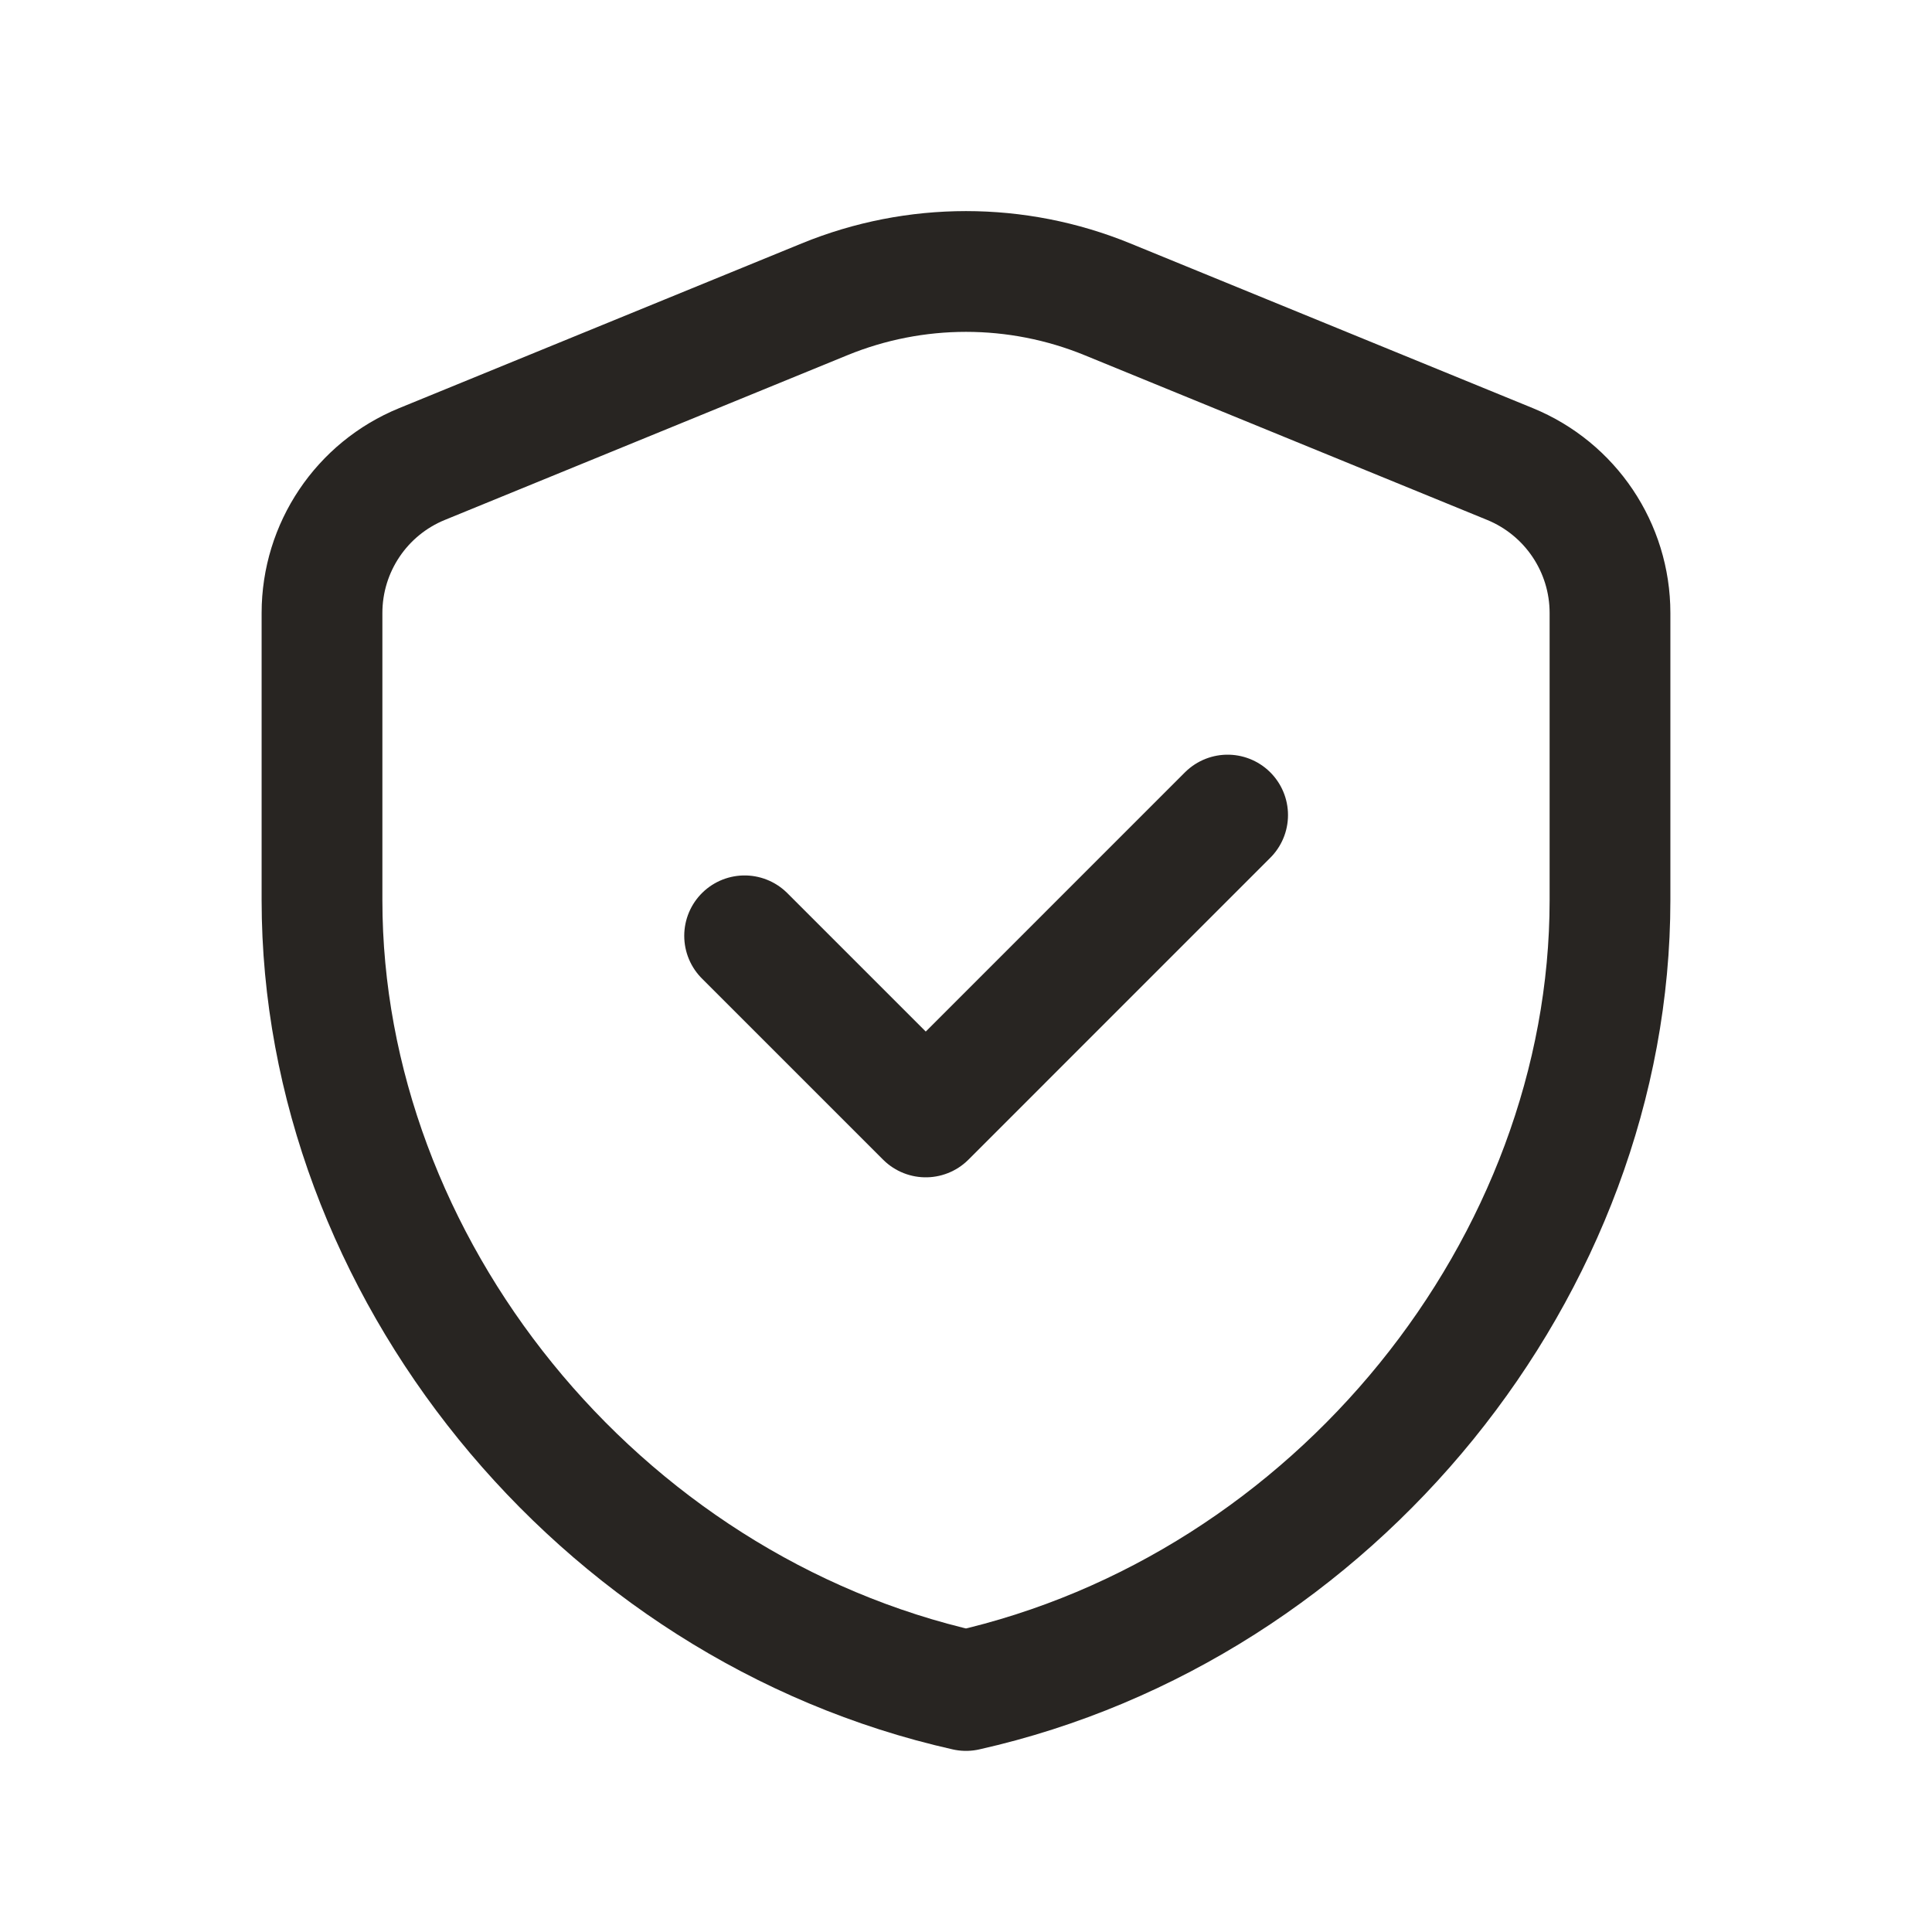<svg xmlns="http://www.w3.org/2000/svg" fill="none" viewBox="0 0 87 87" height="87" width="87">
<path stroke-linejoin="round" stroke-linecap="round" stroke-width="5.438" stroke="#282522" d="M72.5 40.535C72.5 56.996 60.128 72.388 43.5 76.125C26.872 72.388 14.5 56.996 14.5 40.535V27.604C14.5 24.661 16.28 22.007 19.006 20.895L37.131 13.478C41.213 11.807 45.787 11.807 49.869 13.478L67.994 20.895C70.72 22.011 72.5 24.661 72.5 27.604V40.535V40.535Z" clip-rule="evenodd" fill-rule="evenodd"></path>
<path stroke-linejoin="round" stroke-linecap="round" stroke-width="5.438" stroke="#282522" d="M55.281 36.703L41.688 50.297L33.531 42.141"></path>
</svg>
